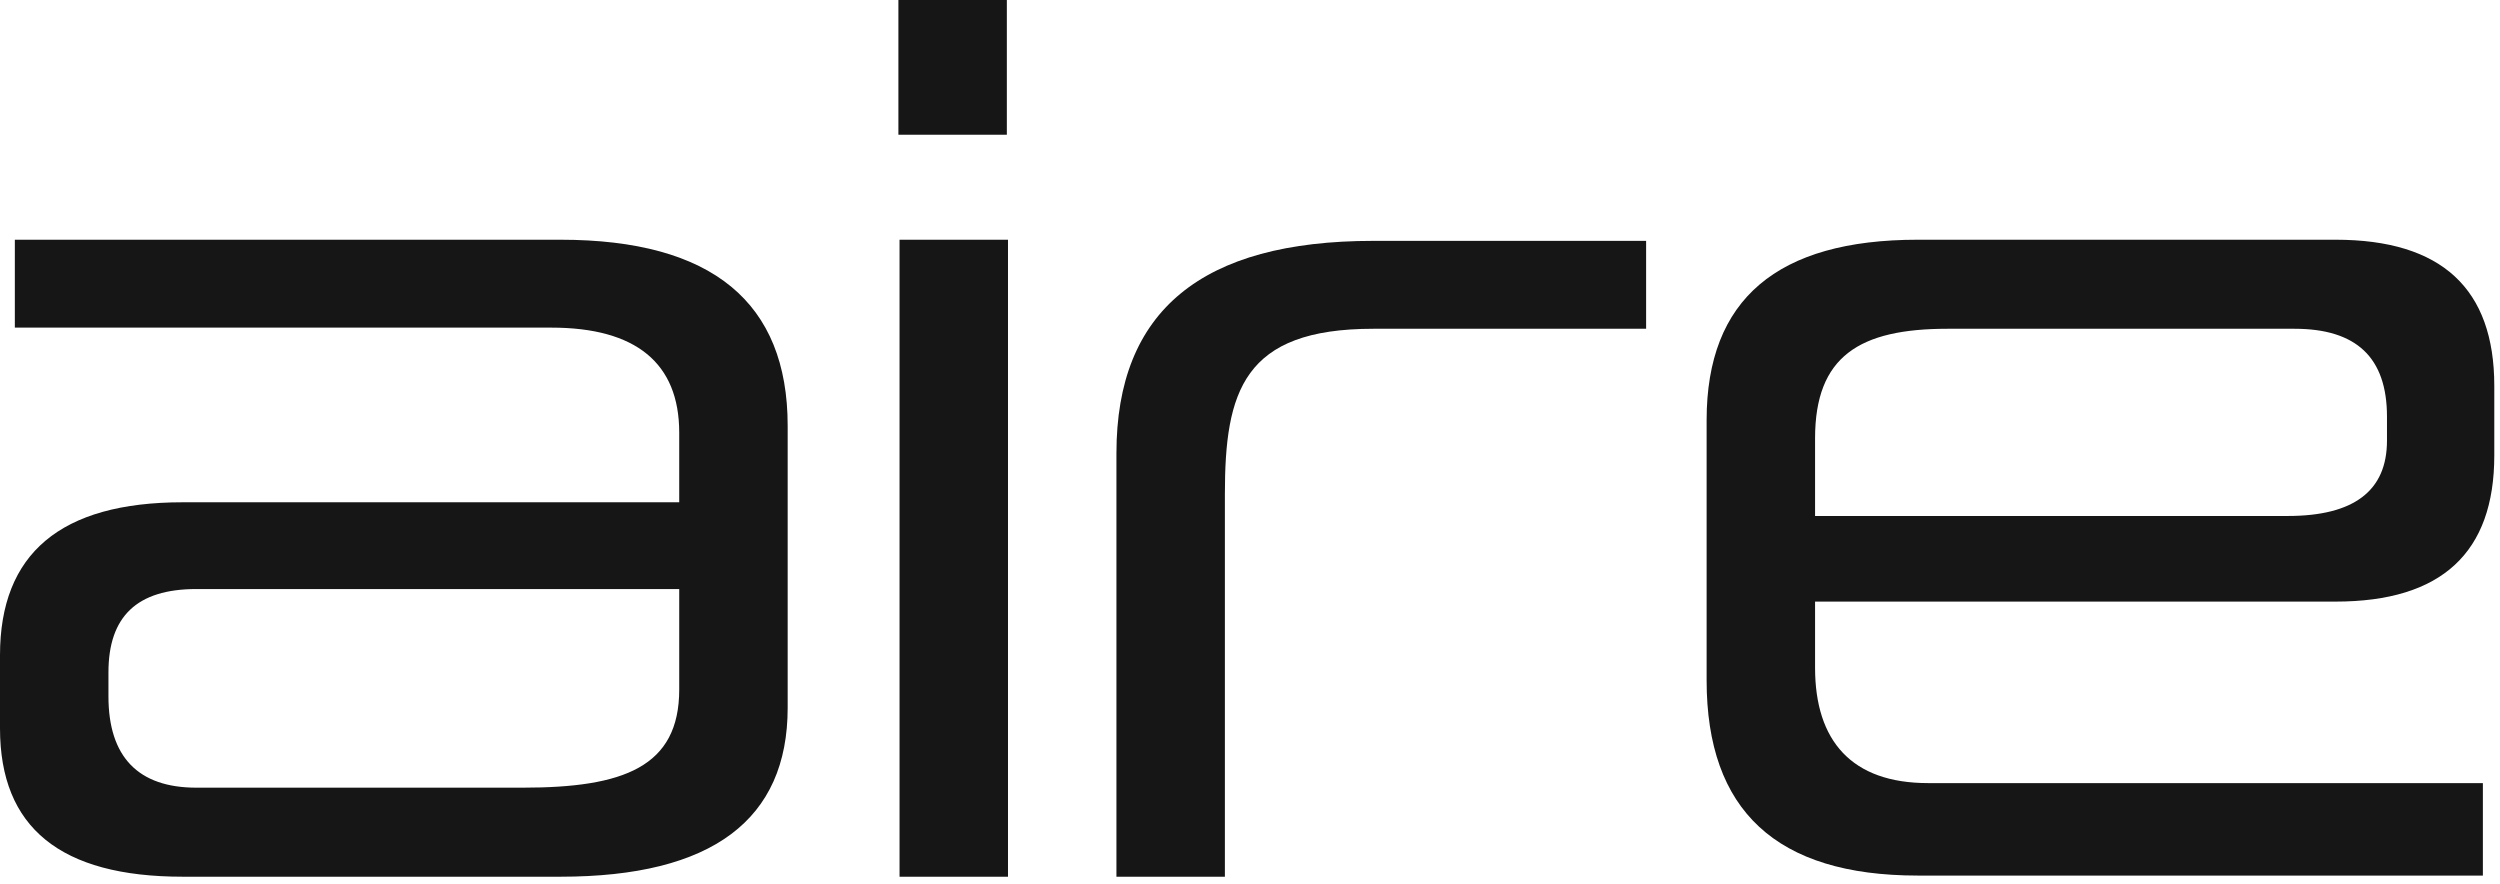 <?xml version="1.0" encoding="utf-8"?>
<!-- Generator: Adobe Illustrator 27.3.1, SVG Export Plug-In . SVG Version: 6.00 Build 0)  -->
<svg version="1.1" id="Calque_1" xmlns="http://www.w3.org/2000/svg" xmlns:xlink="http://www.w3.org/1999/xlink" x="0px" y="0px"
	 viewBox="0 0 219 77.4" style="enable-background:new 0 0 219 77.4;" xml:space="preserve">
<style type="text/css">
	.st0{fill:#161616;}
</style>
<path class="st0" d="M69,62c0,9.8-6.6,14.8-19.9,14.8H16c-10.7,0-16-4.3-16-13v-6.4C0,48.5,5.3,44,16,44h43.5v-6.1
	c0-6.1-3.8-9.2-11.2-9.2h-47V21h47.8C62.4,21,69,26.5,69,37.3L69,62L69,62z M17.2,51.6c-5.2,0-7.7,2.4-7.7,7.3V61c0,5.3,2.6,8,7.7,8
	h28.6c8.8,0,13.7-1.8,13.7-8.6v-8.8L17.2,51.6L17.2,51.6z"/>
<path class="st0" d="M88.2,11.8h-9.5V0h9.5V11.8z M88.3,76.8h-9.5V21h9.5V76.8z"/>
<path class="st0" d="M144.2,28.8h-23.9c-11.4,0-13,5.5-13,14.5v33.5h-9.5V39.7c0-12.5,7.5-18.6,22.5-18.6h23.9V28.8L144.2,28.8z"/>
<path class="st0" d="M218.5,39.9c0,8.5-4.6,12.8-13.9,12.8H159v5.8c0,6.4,3.2,10.1,9.9,10.1h48.6v8.1H168
	c-12.4,0-18.5-5.7-18.5-17.1V36.8c0-10.6,6.2-15.8,18.5-15.8h36.6c9.3,0,13.9,4.3,13.9,12.8L218.5,39.9L218.5,39.9z M170.6,28.8
	c-7.7,0-11.6,2.4-11.6,9.6v6.8h41.4c5.8,0,8.7-2.2,8.7-6.6v-2.1c0-5.2-2.7-7.7-8.1-7.7H170.6L170.6,28.8z"/>
</svg>
